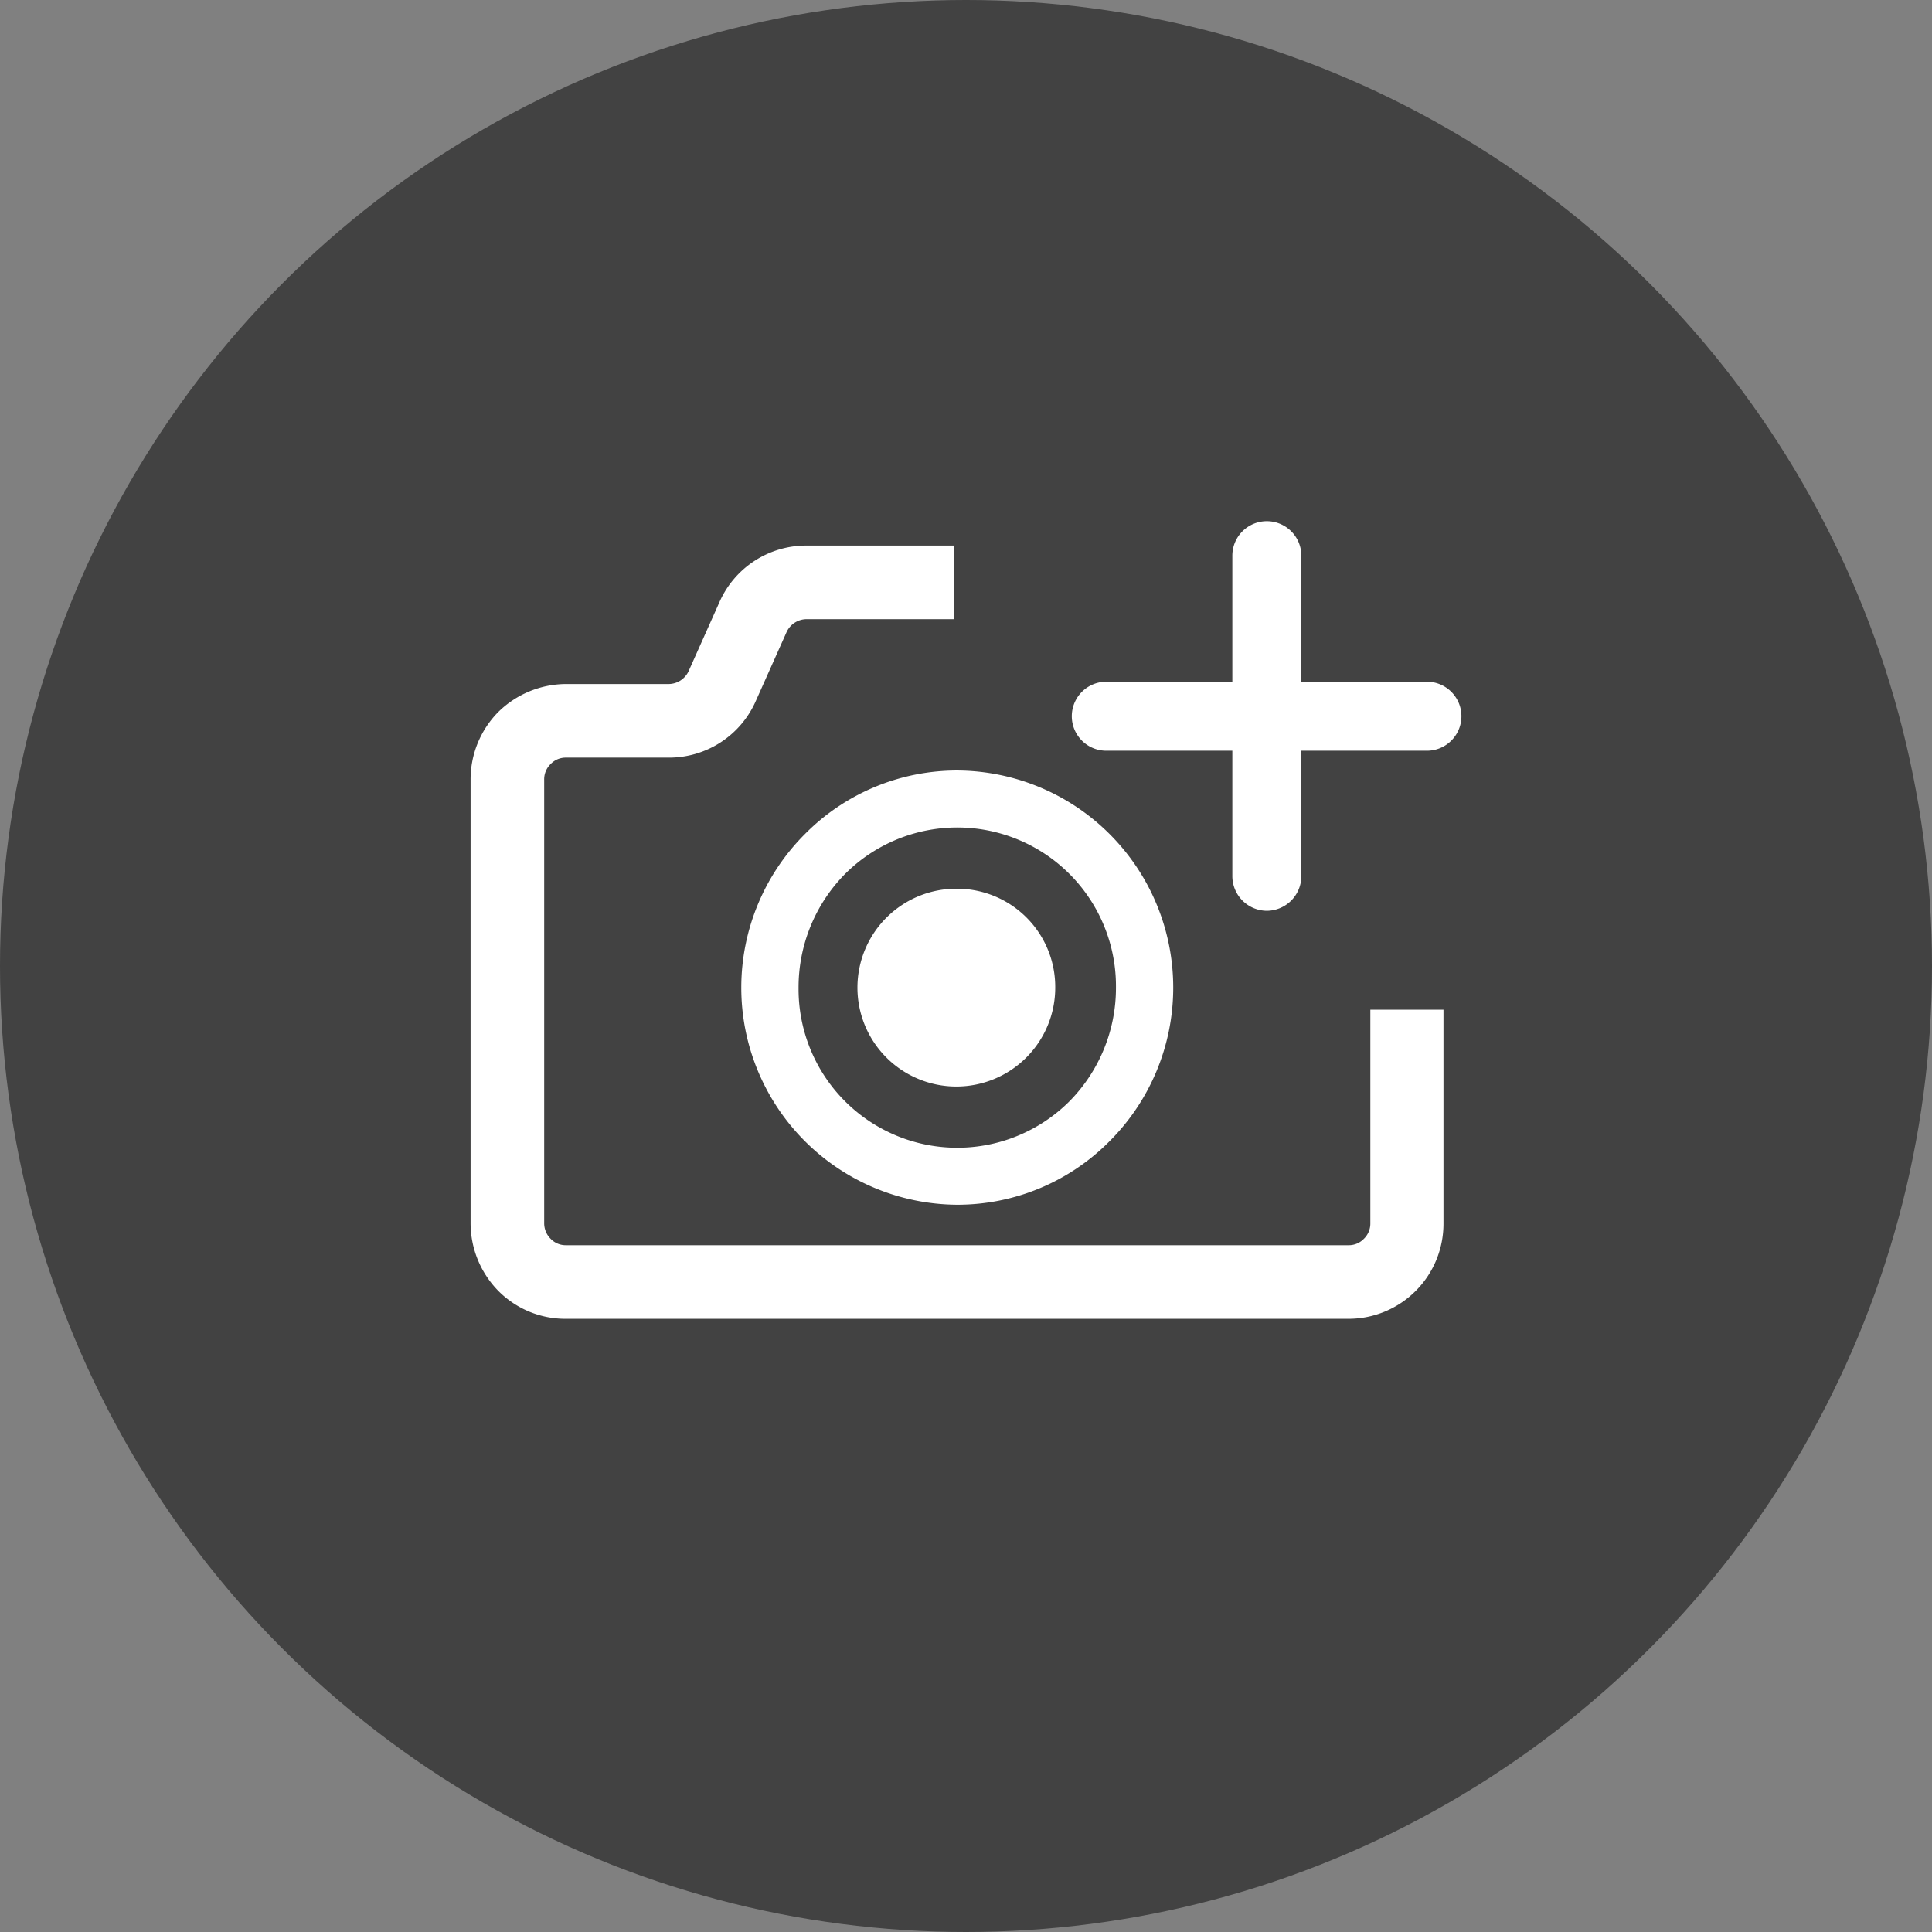 <svg id="グループ_999" data-name="グループ 999" xmlns="http://www.w3.org/2000/svg" width="42" height="42" viewBox="0 0 42 42">
  <rect x="0" y="0" width="42" height="42" fill="#808080" stroke="none"/>
  <circle id="楕円形_7" data-name="楕円形 7" cx="21" cy="21" r="21" fill="#333" opacity="0.8"/>
  <g id="カメラ" transform="translate(10.23 11.33)">
    <g id="グループ_1000" data-name="グループ 1000" transform="translate(0 0.53)">
      <path id="パス_181" data-name="パス 181" d="M10.58,7.99a2.15,2.15,0,1,0,2.13,2.15,2.136,2.136,0,0,0-2.13-2.15Z" transform="translate(0 -0.53)" fill="#fff"/>
      <path id="パス_182" data-name="パス 182" d="M19.56,10.62v4.64h0a.46.46,0,0,1-.14.34.453.453,0,0,1-.33.14H2.07a.453.453,0,0,1-.33-.14.476.476,0,0,1-.14-.34V5.62a.46.46,0,0,1,.14-.34.453.453,0,0,1,.33-.14H4.31A2.06,2.06,0,0,0,6.2,3.91l.67-1.5a.482.482,0,0,1,.43-.28h3.21V.53H7.3A2.06,2.06,0,0,0,5.41,1.76h0l-.67,1.5a.482.482,0,0,1-.43.28H2.07A2.114,2.114,0,0,0,.6,4.15,2.087,2.087,0,0,0,0,5.62v9.64a2.105,2.105,0,0,0,.6,1.47,2.054,2.054,0,0,0,1.47.61H19.09a2.066,2.066,0,0,0,2.06-2.08V10.62h-1.6Z" transform="translate(0 -0.53)" fill="#fff"/>
      <path id="パス_183" data-name="パス 183" d="M10.58,5.42A4.654,4.654,0,0,0,7.27,6.8a4.72,4.72,0,0,0,3.31,8.06,4.654,4.654,0,0,0,3.31-1.38,4.72,4.72,0,0,0-3.31-8.06Zm2.44,7.19a3.45,3.45,0,0,1-5.89-2.47A3.509,3.509,0,0,1,8.14,7.67a3.45,3.45,0,0,1,5.89,2.47A3.509,3.509,0,0,1,13.02,12.61Z" transform="translate(0 -0.53)" fill="#fff"/>
    </g>
    <path id="パス_184" data-name="パス 184" d="M20.79,4.99H13.82a.75.75,0,0,1,0-1.5h6.97a.75.75,0,0,1,0,1.5Z" transform="translate(0)" fill="#fff"/>
    <path id="パス_185" data-name="パス 185" d="M17.31,8.47a.755.755,0,0,1-.75-.75V.75a.75.75,0,0,1,1.5,0V7.72a.755.755,0,0,1-.75.75Z" transform="translate(0)" fill="#fff"/>
  </g>
</svg>
